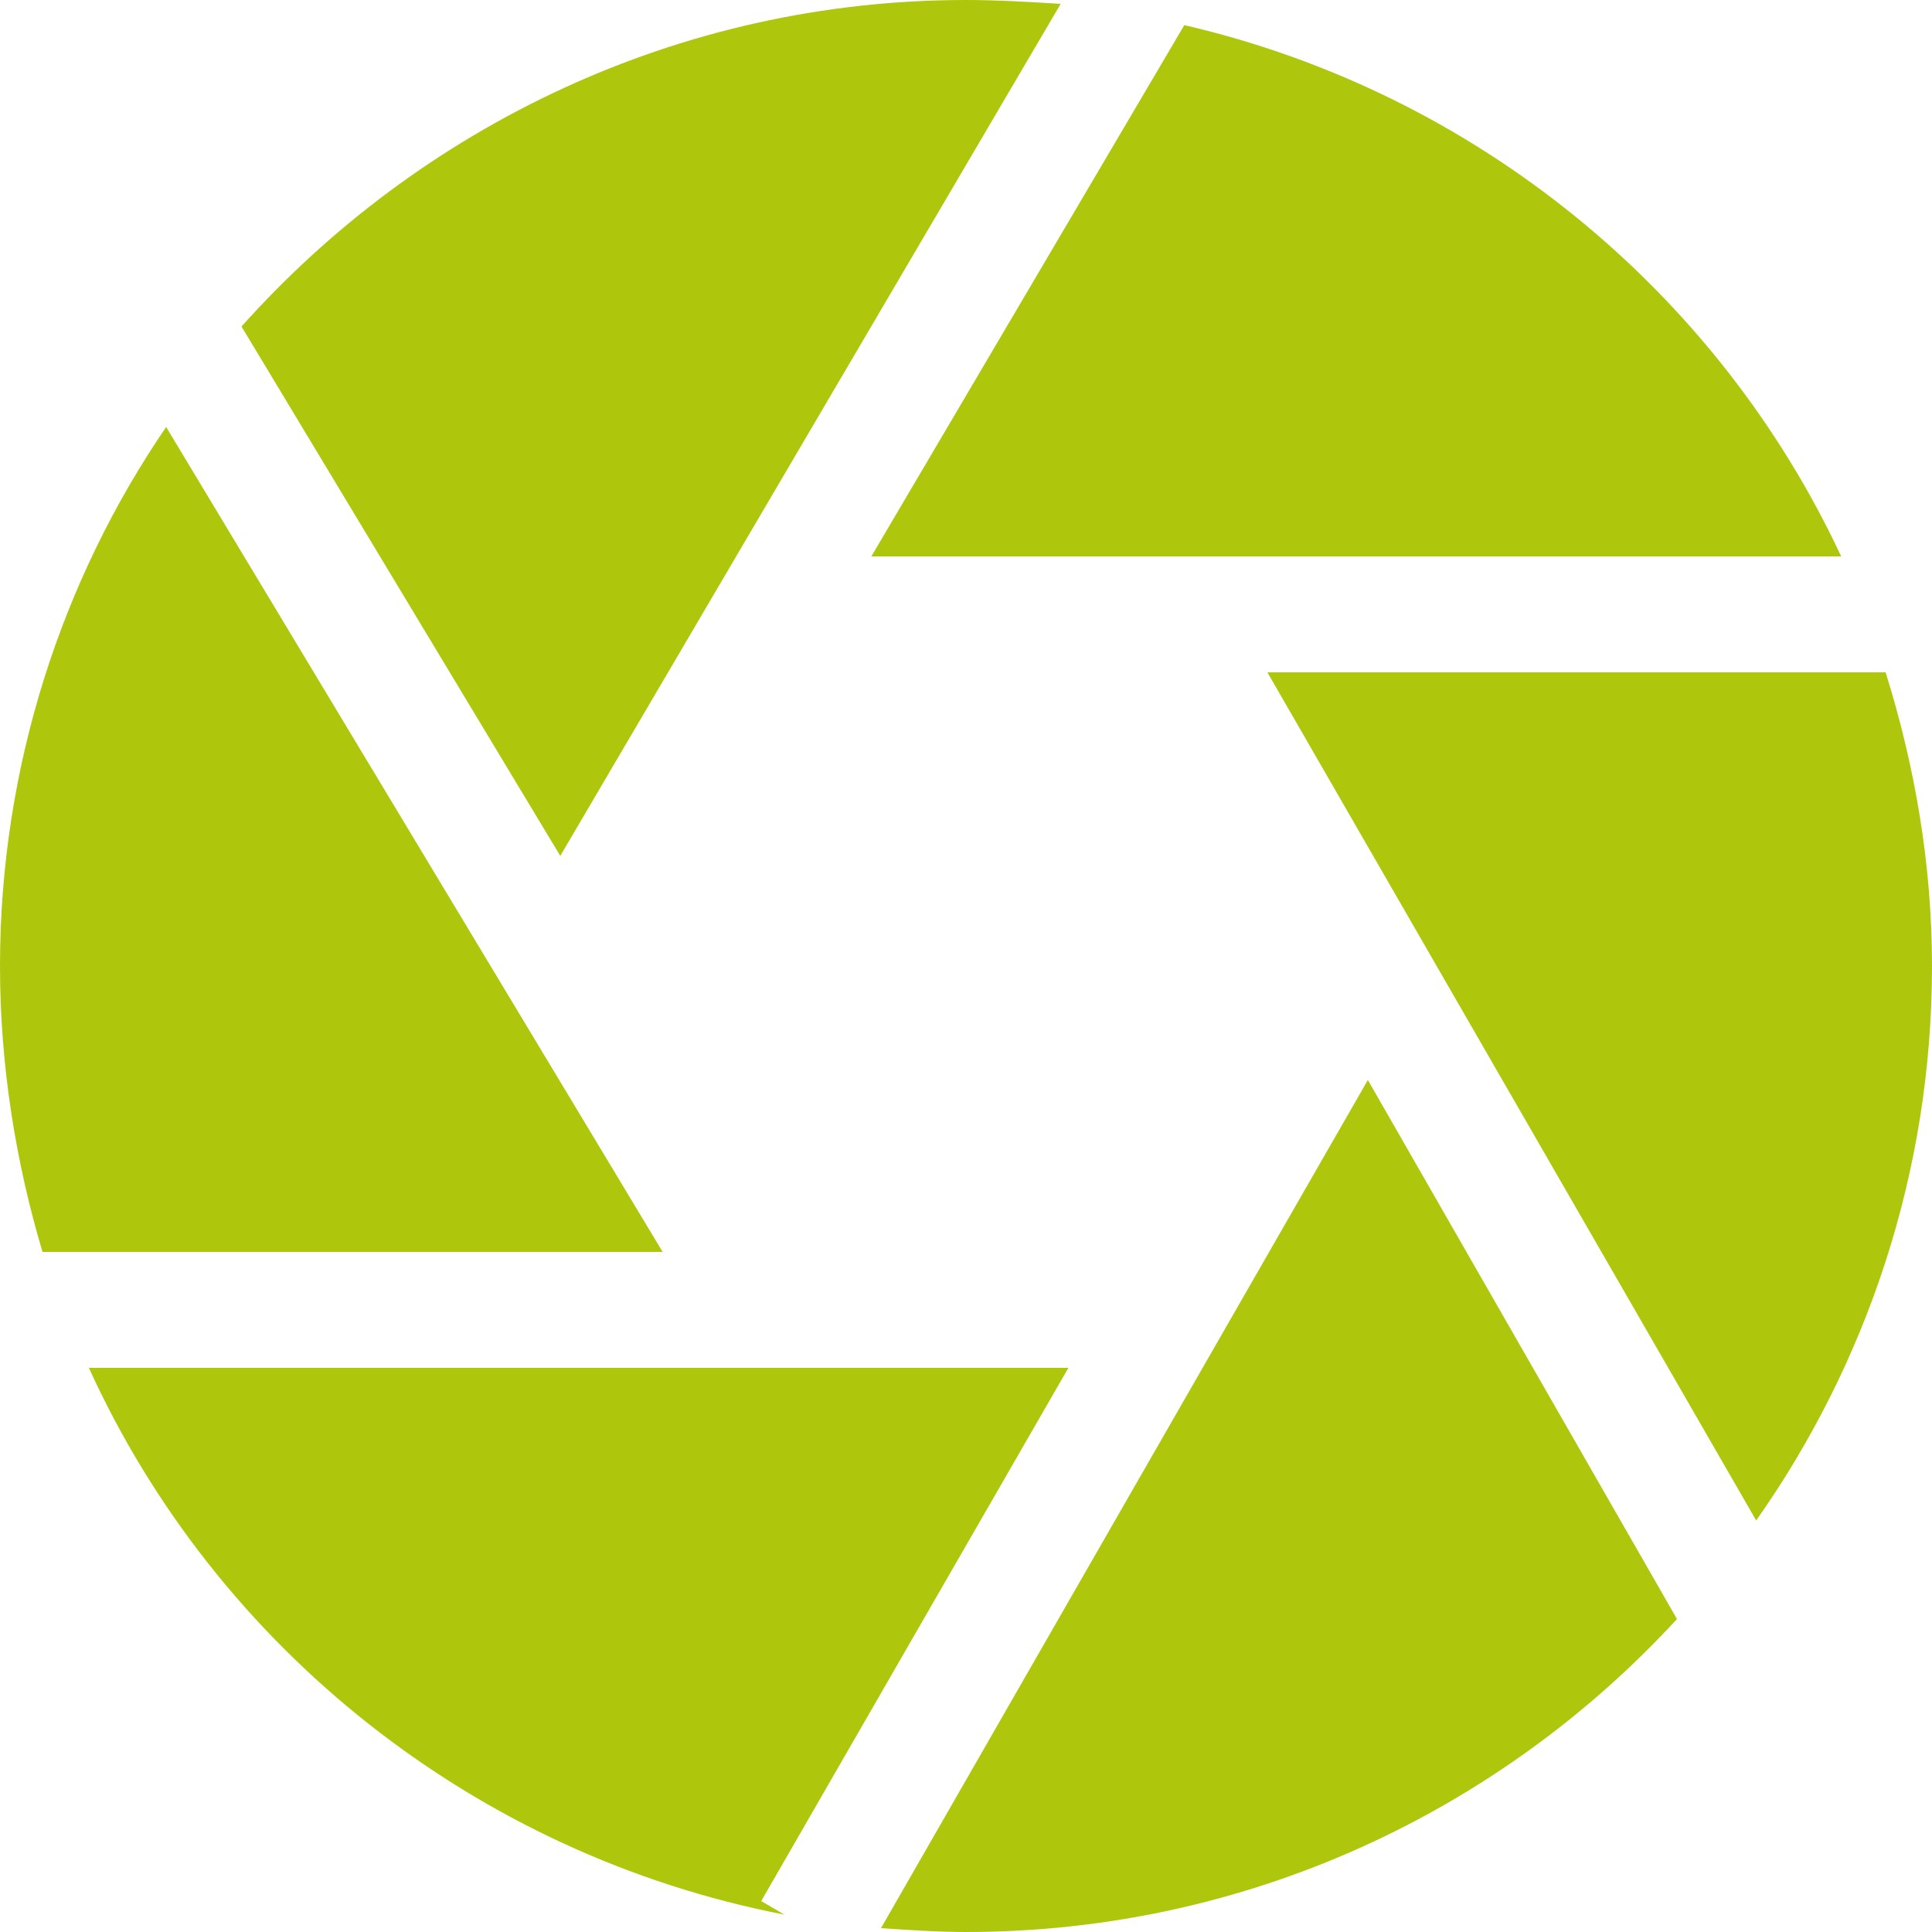 <?xml version="1.0" encoding="utf-8"?>
<!-- Generator: Adobe Illustrator 23.0.2, SVG Export Plug-In . SVG Version: 6.00 Build 0)  -->
<svg version="1.1" id="Livello_1" xmlns="http://www.w3.org/2000/svg" xmlns:xlink="http://www.w3.org/1999/xlink" x="0px" y="0px"
	 viewBox="0 0 100 100" style="enable-background:new 0 0 100 100;" xml:space="preserve">
<style type="text/css">
	.st0{fill:#ADC916;}
	.st1{fill-rule:evenodd;clip-rule:evenodd;fill:#AEC70D;}
	.st2{fill:#AEC70D;}
	.st3{fill-rule:evenodd;clip-rule:evenodd;fill:#FFFFFF;}
	.st4{opacity:0.1;fill-rule:evenodd;clip-rule:evenodd;fill:#1A171B;}
	.st5{fill-rule:evenodd;clip-rule:evenodd;fill:#AEC703;}
	.st6{fill:#AEC703;}
	.st7{fill-rule:evenodd;clip-rule:evenodd;fill:none;stroke:#AEC70D;stroke-width:6;stroke-miterlimit:10;}
	.st8{fill-rule:evenodd;clip-rule:evenodd;fill:none;stroke:#AEC70D;stroke-width:2;stroke-miterlimit:10;}
	.st9{opacity:0.25;fill-rule:evenodd;clip-rule:evenodd;fill:#1A171B;}
	.st10{fill:#FFFFFF;}
	.st11{fill-rule:evenodd;clip-rule:evenodd;fill:none;stroke:#FFFFFF;stroke-width:2;stroke-miterlimit:10;}
	.st12{opacity:0.2;fill:#FFFFFF;stroke:#000000;stroke-miterlimit:10;}
	
		.st13{fill-rule:evenodd;clip-rule:evenodd;fill:none;stroke:#AEC70D;stroke-width:4;stroke-linecap:round;stroke-miterlimit:10;stroke-dasharray:1,10,1,10,1,10;}
	
		.st14{fill:none;stroke:#AEC70D;stroke-width:4;stroke-linecap:round;stroke-miterlimit:10;stroke-dasharray:0.981,9.813,0.981,9.813,0.981,9.813;}
	
		.st15{fill:none;stroke:#AEC70D;stroke-width:4;stroke-linecap:round;stroke-miterlimit:10;stroke-dasharray:0.857,8.566,0.857,8.566,0.857,8.566;}
</style>
<path class="st1" d="M90.9,78.7L65.6,34.8h32c1.5,4.8,2.4,9.9,2.4,15.2C100,60.7,96.6,70.6,90.9,78.7z M61.3,1.3
	c15.1,3.5,27.6,13.8,34,27.5H45.1L61.3,1.3z M12.5,16.9C21.7,6.6,35.1,0,50,0c1.6,0,3.3,0.1,4.9,0.2L29,44.3L12.5,16.9z M2.2,64.8
	C0.8,60.1,0,55.1,0,50c0-10.3,3.2-20,8.6-27.9l25.7,42.7H2.2z M39.4,98.4l1.2,0.7C24.6,96,11.2,85.3,4.6,70.8h50.7L39.4,98.4z
	 M86.8,83.8C77.7,93.7,64.6,100,50,100c-1.5,0-2.9-0.1-4.4-0.2l25.2-43.9L86.8,83.8z"/>
</svg>
